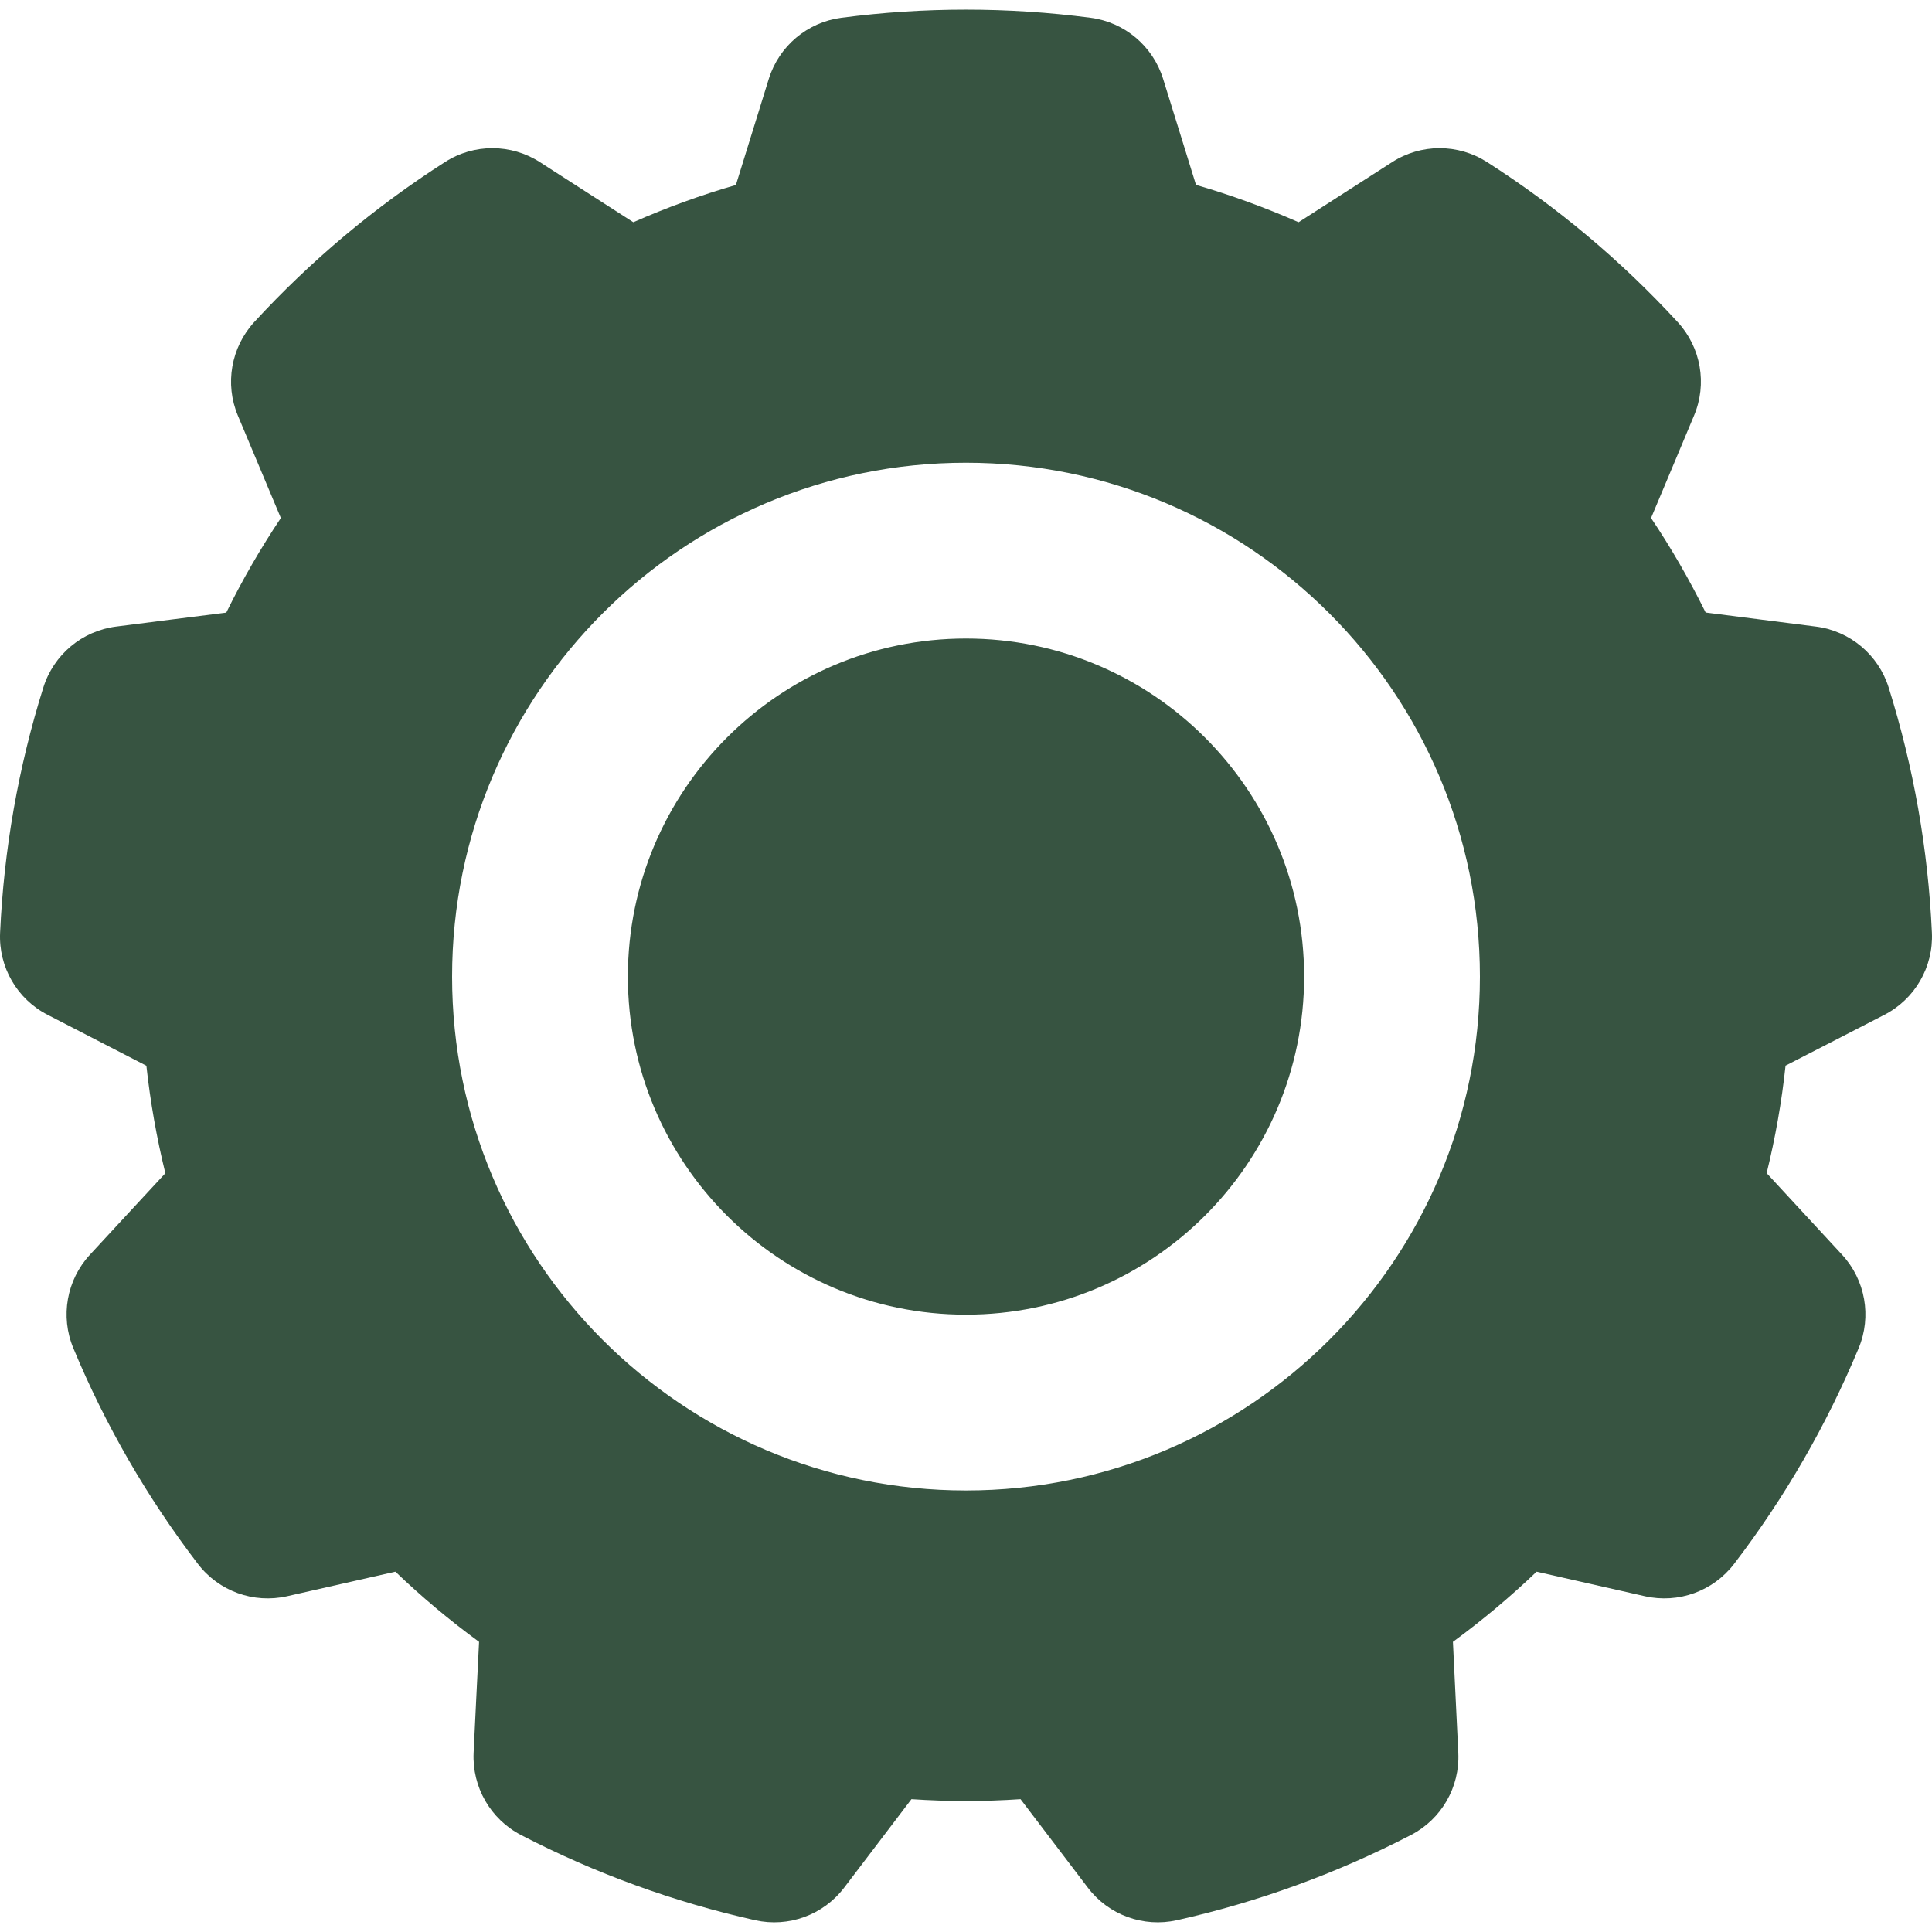<svg xmlns="http://www.w3.org/2000/svg" width="84" height="84" viewBox="0 0 84 84" fill="none"><path fill-rule="evenodd" clip-rule="evenodd" d="M50.57 3.429C50.127 2.003 48.897 0.964 47.414 0.772C43.817 0.302 40.179 0.302 36.586 0.772C35.104 0.964 33.869 2.003 33.426 3.429L31.996 8.042C30.475 8.481 28.985 9.024 27.536 9.662L23.478 7.052C22.22 6.241 20.607 6.238 19.35 7.044C16.296 8.997 13.507 11.336 11.053 14.004C10.044 15.104 9.765 16.694 10.342 18.07L12.211 22.522C11.332 23.837 10.537 25.213 9.838 26.635C9.838 26.631 5.049 27.242 5.049 27.242C3.566 27.43 2.332 28.465 1.884 29.891C0.799 33.35 0.168 36.934 0.004 40.554C-0.065 42.044 0.742 43.443 2.072 44.123L6.364 46.336C6.536 47.911 6.811 49.47 7.189 51.01C7.189 51.006 3.91 54.553 3.91 54.553C2.897 55.65 2.614 57.236 3.188 58.615C4.579 61.963 6.402 65.116 8.603 67.994C9.509 69.183 11.026 69.729 12.482 69.401L17.191 68.334C18.334 69.431 19.549 70.448 20.829 71.384C20.825 71.384 20.592 76.207 20.592 76.207C20.523 77.698 21.326 79.097 22.652 79.784C25.87 81.451 29.291 82.697 32.83 83.488C34.286 83.813 35.799 83.262 36.705 82.07L39.629 78.225C41.207 78.332 42.793 78.332 44.371 78.225L47.295 82.07C48.197 83.262 49.711 83.813 51.17 83.488C54.706 82.697 58.126 81.451 61.344 79.784C62.674 79.097 63.477 77.698 63.404 76.207L63.171 71.384C64.447 70.448 65.663 69.431 66.809 68.334C66.805 68.334 71.518 69.401 71.518 69.401C72.974 69.729 74.487 69.183 75.397 67.994C77.598 65.116 79.417 61.963 80.812 58.615C81.386 57.236 81.103 55.65 80.09 54.553L76.811 51.006C77.189 49.47 77.465 47.907 77.633 46.332C77.633 46.336 81.928 44.123 81.928 44.123C83.254 43.443 84.065 42.044 83.996 40.554C83.832 36.934 83.201 33.35 82.116 29.891C81.668 28.465 80.434 27.43 78.951 27.242L74.159 26.631C73.459 25.213 72.668 23.837 71.785 22.522C71.789 22.522 73.654 18.07 73.654 18.07C74.235 16.694 73.956 15.104 72.943 14.004C70.49 11.336 67.704 8.997 64.65 7.044C63.389 6.238 61.78 6.241 60.522 7.052L56.46 9.662C55.011 9.024 53.521 8.481 52 8.038C52.004 8.042 50.57 3.429 50.57 3.429ZM41.998 20.119C29.669 20.119 19.656 30.128 19.656 42.461C19.656 54.794 29.669 64.803 41.998 64.803C54.331 64.803 64.344 54.794 64.344 42.461C64.344 30.128 54.331 20.119 41.998 20.119ZM41.998 27.762C50.112 27.762 56.701 34.347 56.701 42.461C56.701 50.575 50.112 57.159 41.998 57.159C33.884 57.159 27.299 50.575 27.299 42.461C27.299 34.347 33.884 27.762 41.998 27.762Z" fill="#375441"></path></svg>